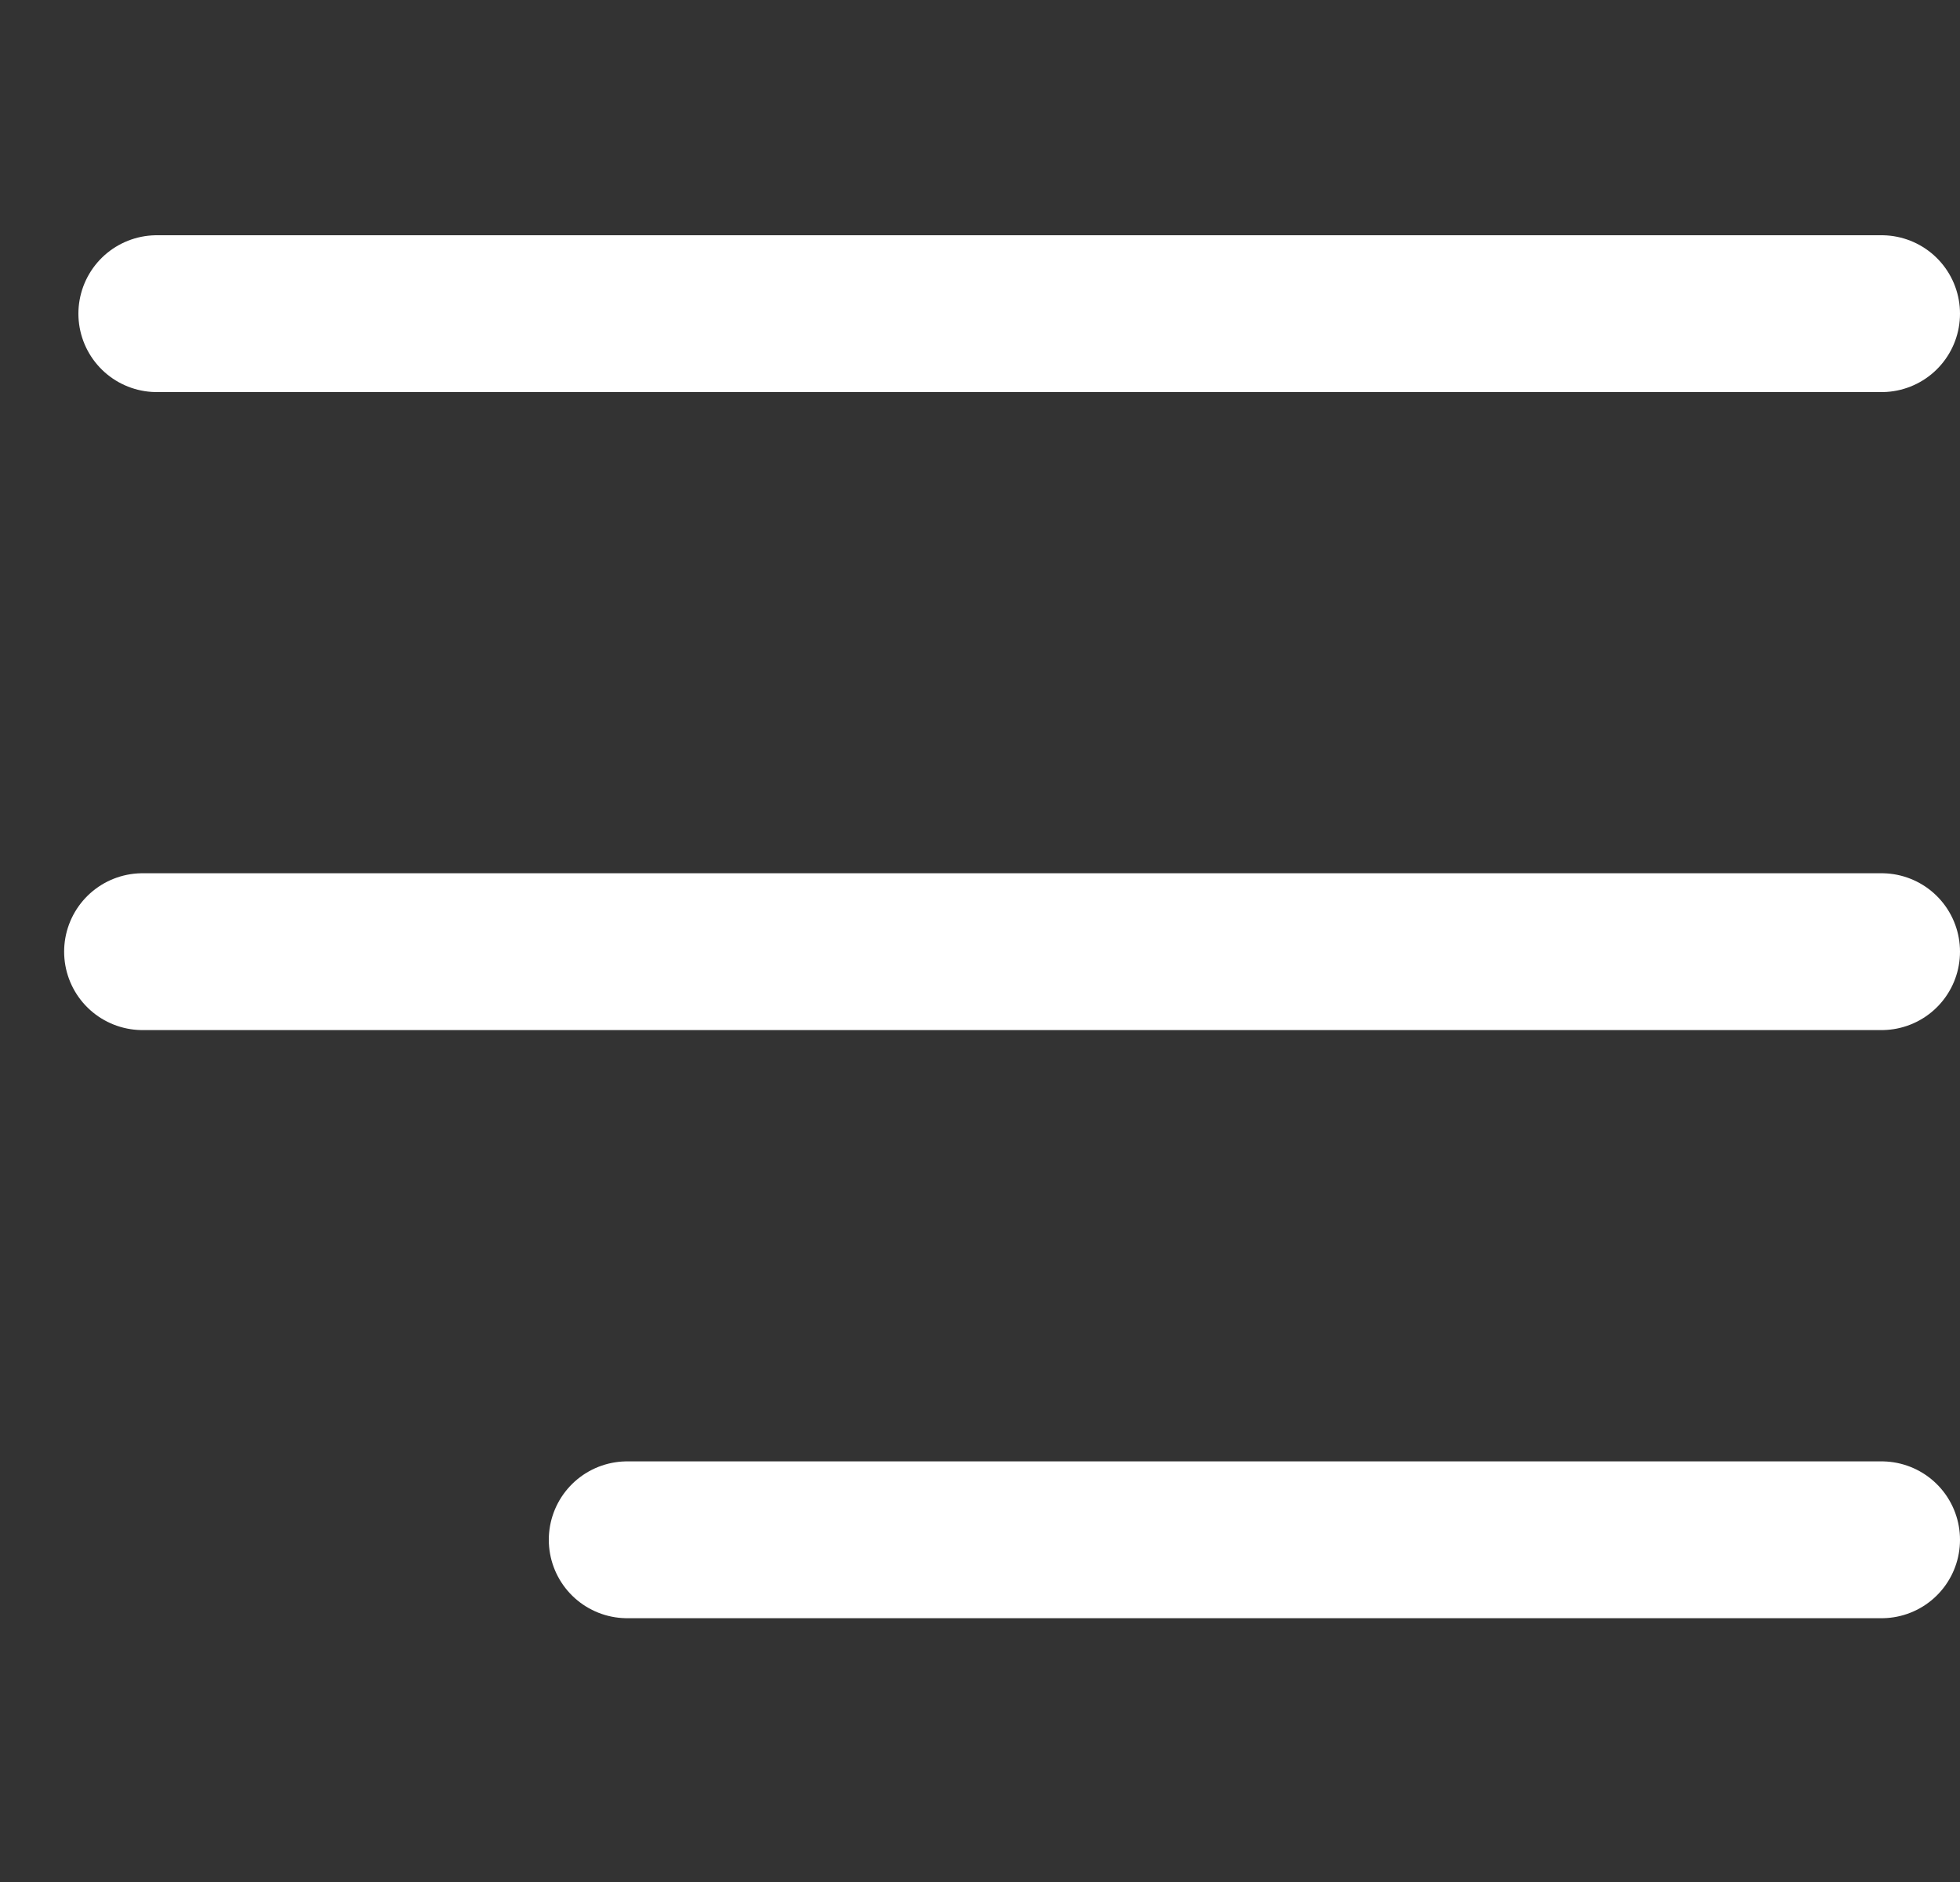 <svg width="25" height="24" viewBox="0 0 25 24" fill="none" xmlns="http://www.w3.org/2000/svg">
<rect x="0" y="0" width="25" height="24" fill="#333333" stroke="none"/>
<path d="M8 19.636C14.053 19.636 17.947 19.636 24 19.636M24 12.136H1.818M2 4H24" stroke="white" stroke-width="2" stroke-linecap="round" stroke-linejoin="round"/>
</svg>
